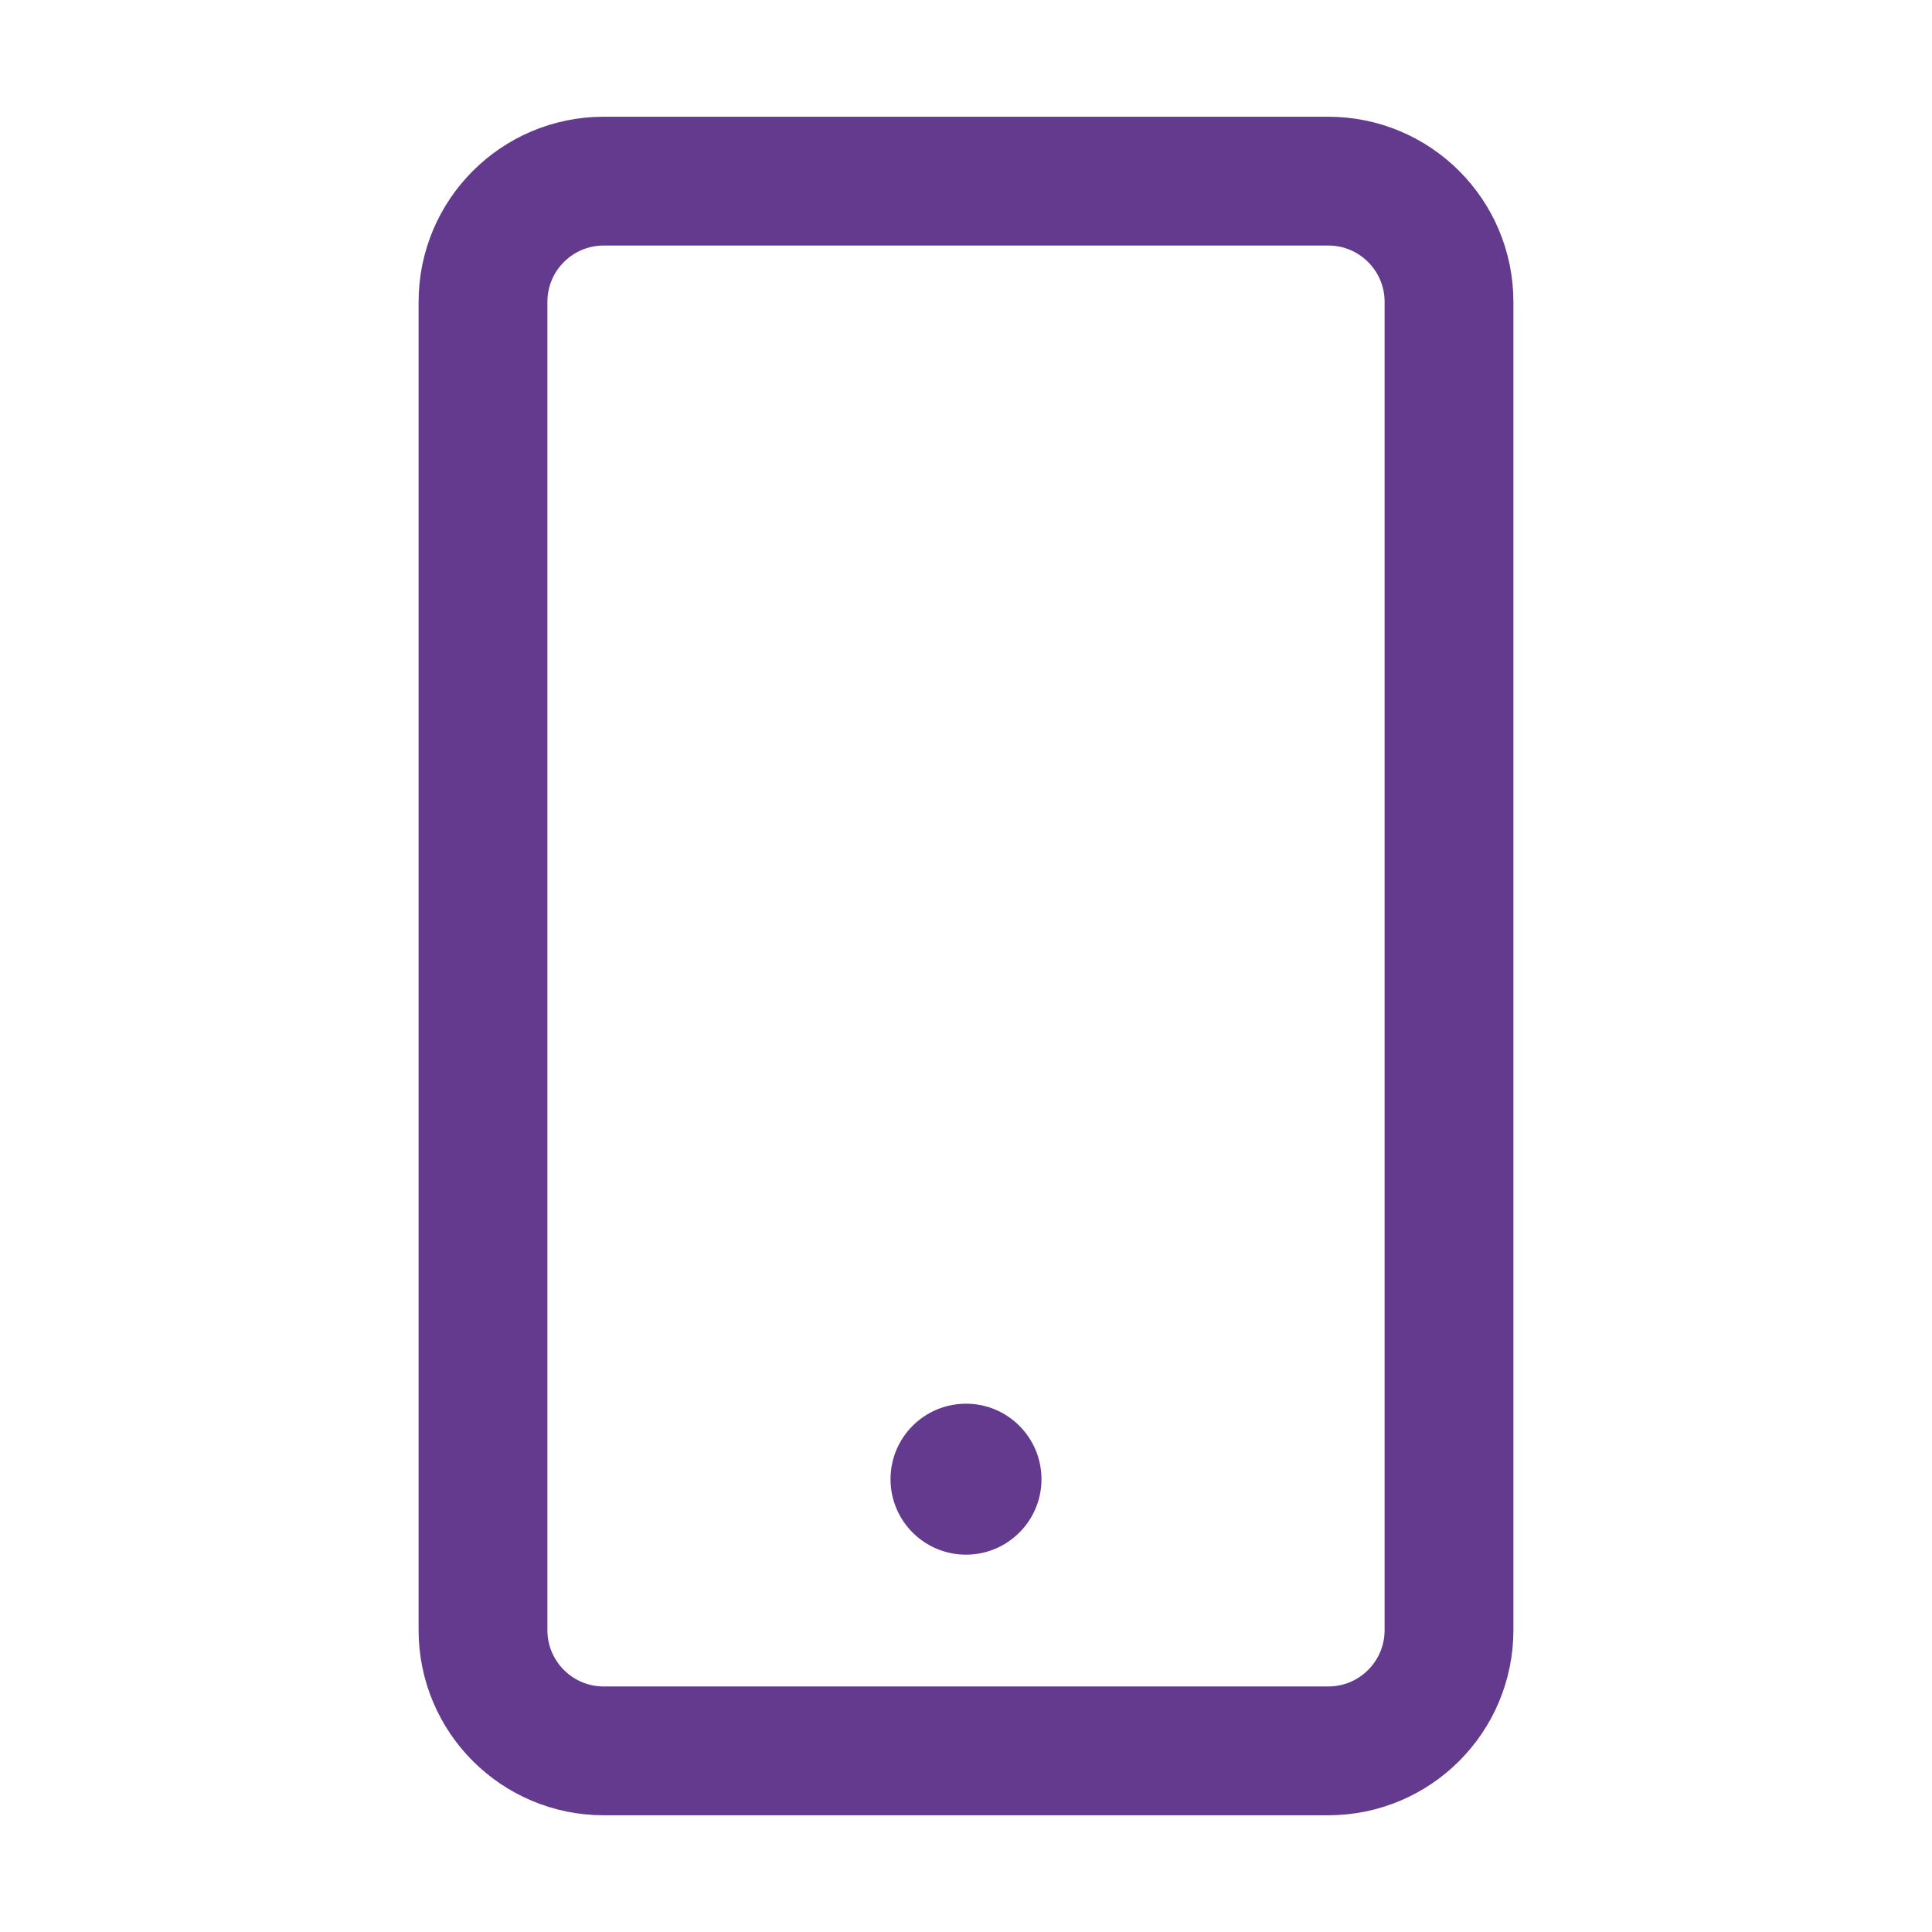 <svg width="45" height="45" viewBox="0 0 45 45" fill="none" xmlns="http://www.w3.org/2000/svg">
<g clip-path="url(#clip0_526_12983)">
<path d="M33.75 7.031V37.969C33.75 39.522 32.491 40.781 30.938 40.781H14.062C12.509 40.781 11.25 39.522 11.25 37.969L11.25 7.031C11.25 5.478 12.509 4.219 14.062 4.219H30.938C32.491 4.219 33.75 5.478 33.75 7.031Z" stroke="#633A8D" stroke-width="3" stroke-linecap="round" stroke-linejoin="round"/>
<path d="M22.5 32.695C23.471 32.695 24.258 33.482 24.258 34.453C24.258 35.424 23.471 36.211 22.5 36.211C21.529 36.211 20.742 35.424 20.742 34.453C20.742 33.482 21.529 32.695 22.5 32.695Z" fill="#633A8D"/>
</g>
<defs>
<clipPath id="clip0_526_12983">
<rect width="45" height="45" fill="white" transform="matrix(1 0 0 -1 0 45)"/>
</clipPath>
</defs>
</svg>
